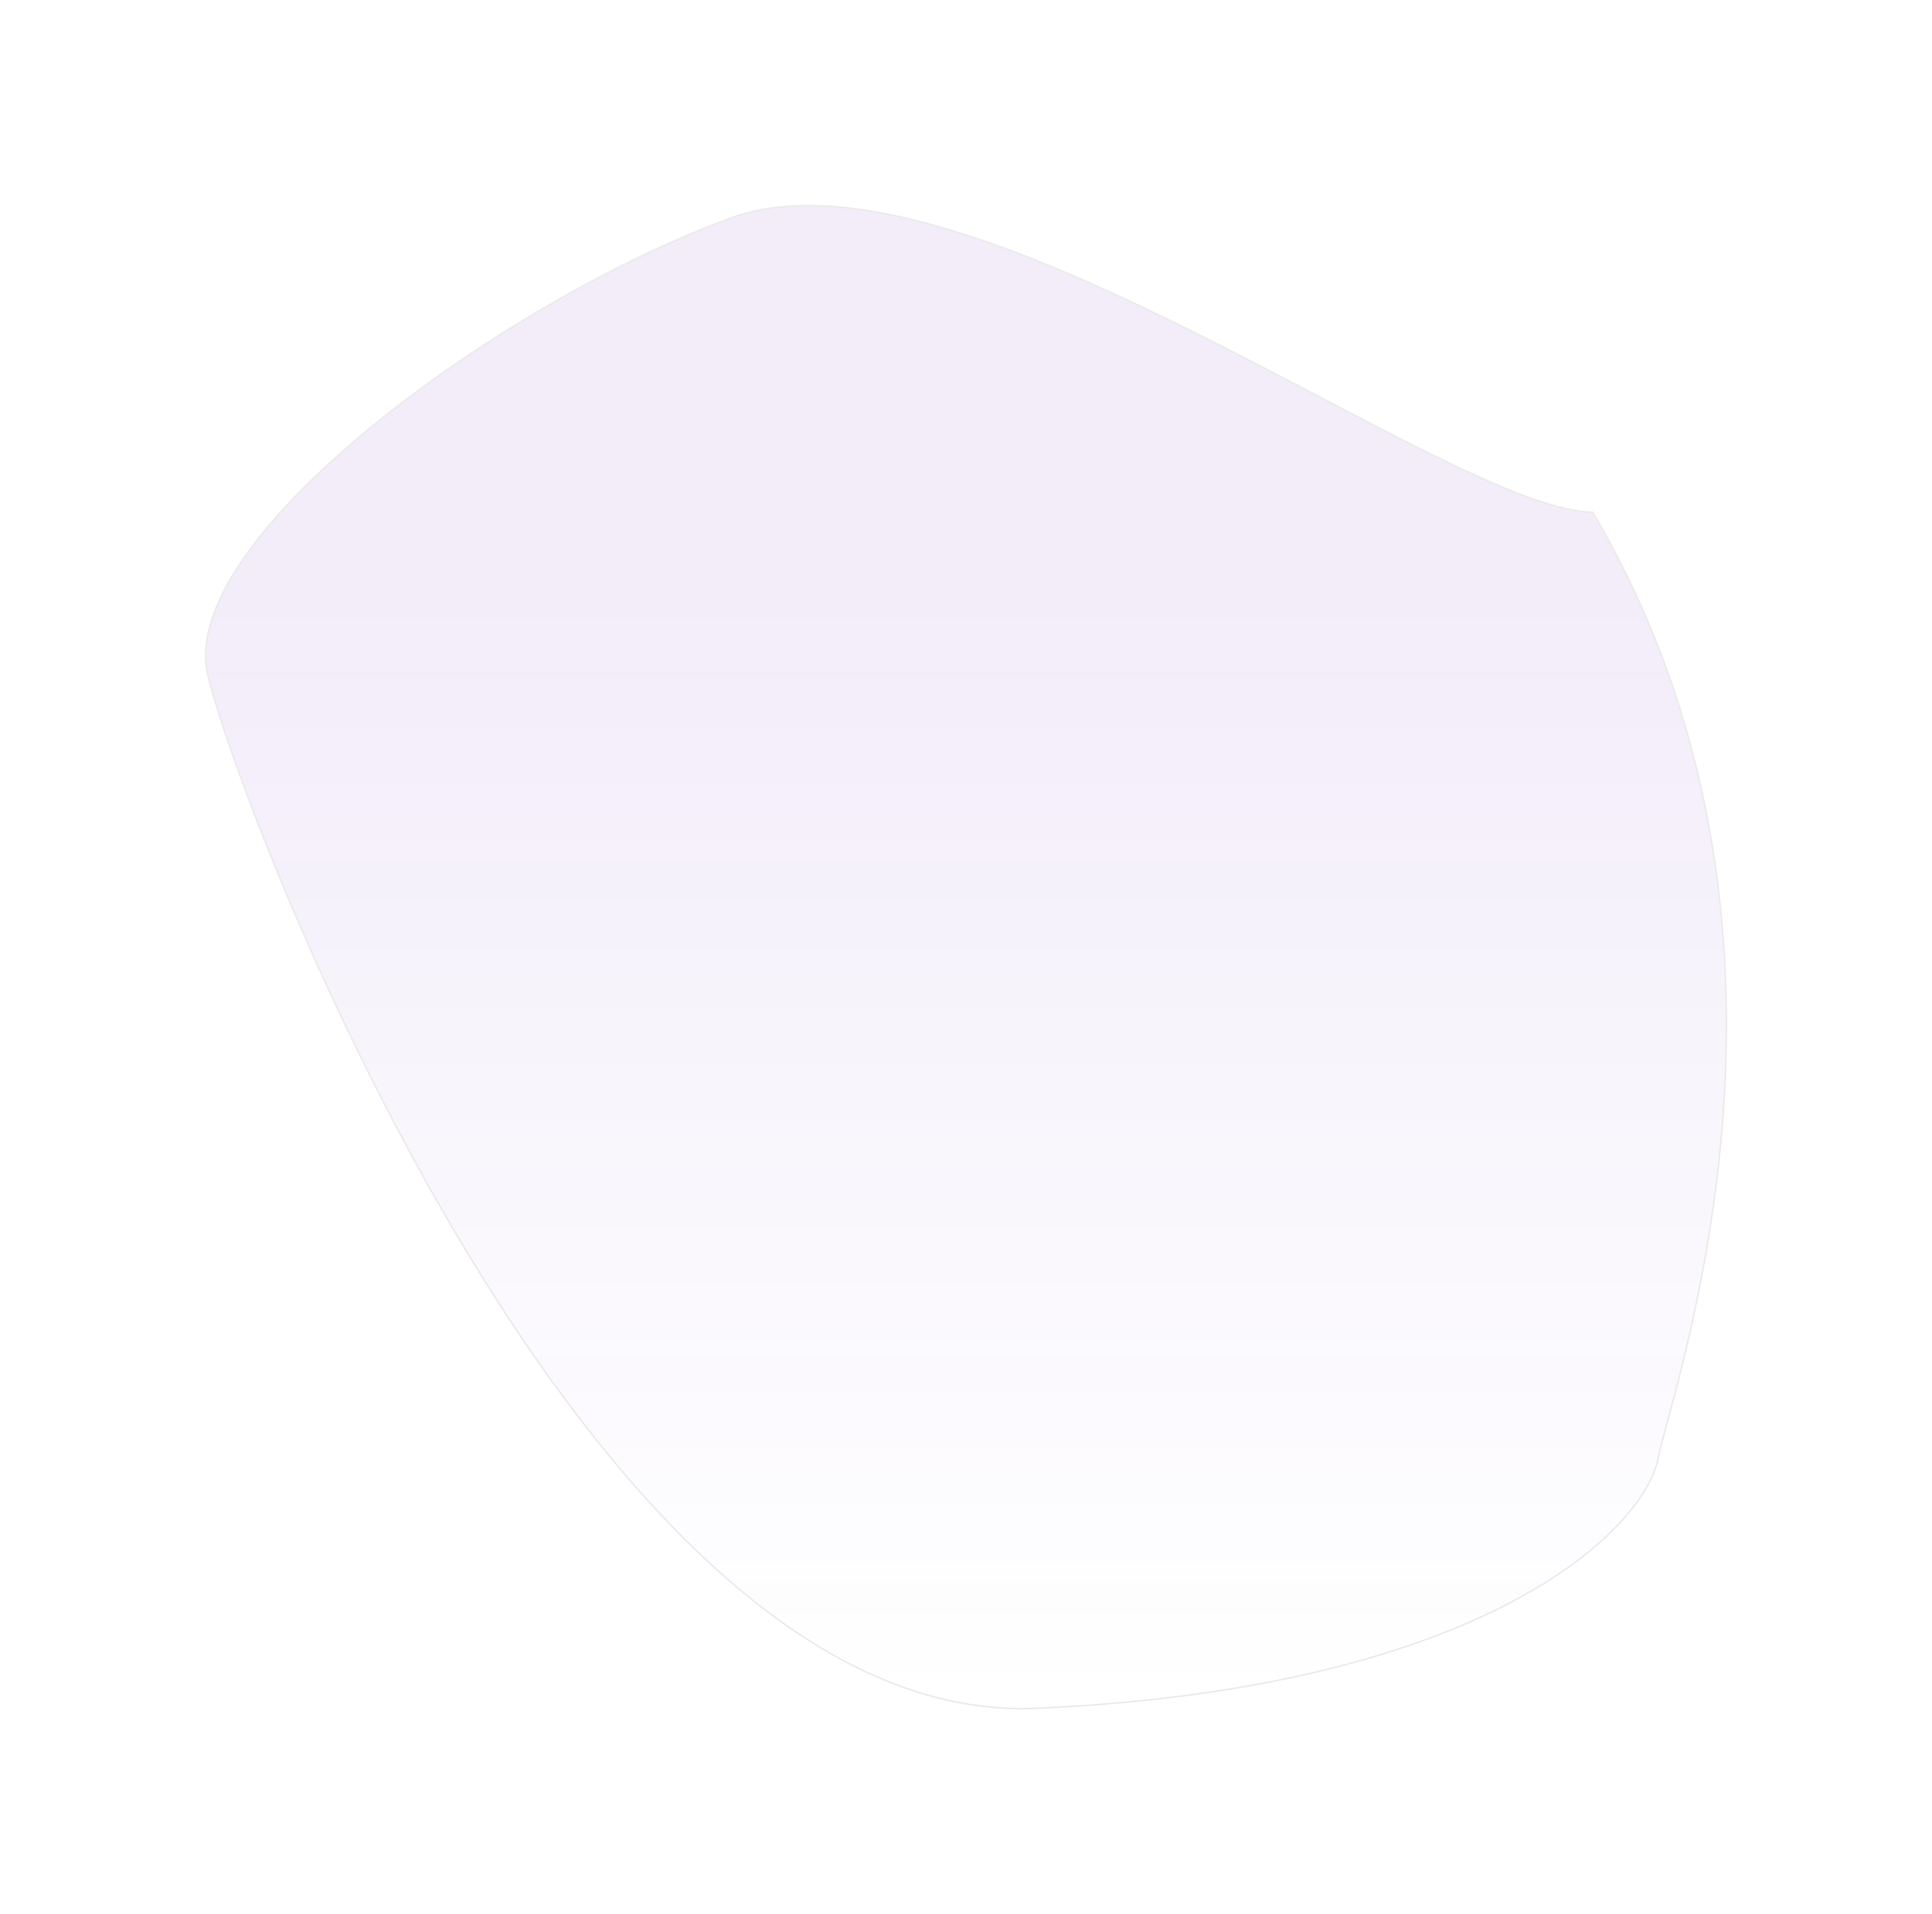<svg width="1212" height="1201" viewBox="0 0 1212 1201" fill="none" xmlns="http://www.w3.org/2000/svg">
  <g opacity="0.08" filter="url(#filter0_f_1973_197537)">
    <path
      d="M458.183 136.895C604.016 83.294 908.146 320.136 999.136 321.383C1153.69 583.157 1048.99 869.861 1040.27 914.736C1031.54 959.612 931.829 1059.34 650.134 1071.8C368.44 1084.27 150.314 508.364 130.371 423.599C110.428 338.835 312.35 190.496 458.183 136.895Z"
      fill="url(#paint0_linear_1973_197537)" />
    <path
      d="M458.183 136.895C604.016 83.294 908.146 320.136 999.136 321.383C1153.69 583.157 1048.99 869.861 1040.27 914.736C1031.54 959.612 931.829 1059.34 650.134 1071.8C368.44 1084.27 150.314 508.364 130.371 423.599C110.428 338.835 312.35 190.496 458.183 136.895Z"
      stroke="black" />
  </g>
  <defs>
    <filter id="filter0_f_1973_197537" x="0.5" y="0.5" width="1211" height="1200" filterUnits="userSpaceOnUse"
      color-interpolation-filters="sRGB">
      <feFlood flood-opacity="0" result="BackgroundImageFix" />
      <feBlend mode="normal" in="SourceGraphic" in2="BackgroundImageFix" result="shape" />
      <feGaussianBlur stdDeviation="64" result="effect1_foregroundBlur_1973_197537" />
    </filter>
    <linearGradient id="paint0_linear_1973_197537" x1="606" y1="371.576" x2="606" y2="1065.7"
      gradientUnits="userSpaceOnUse">
      <stop stop-color="#5D15B8" />
      <stop offset="1" stop-color="#5D15B8" stop-opacity="0" />
    </linearGradient>
  </defs>
</svg>
